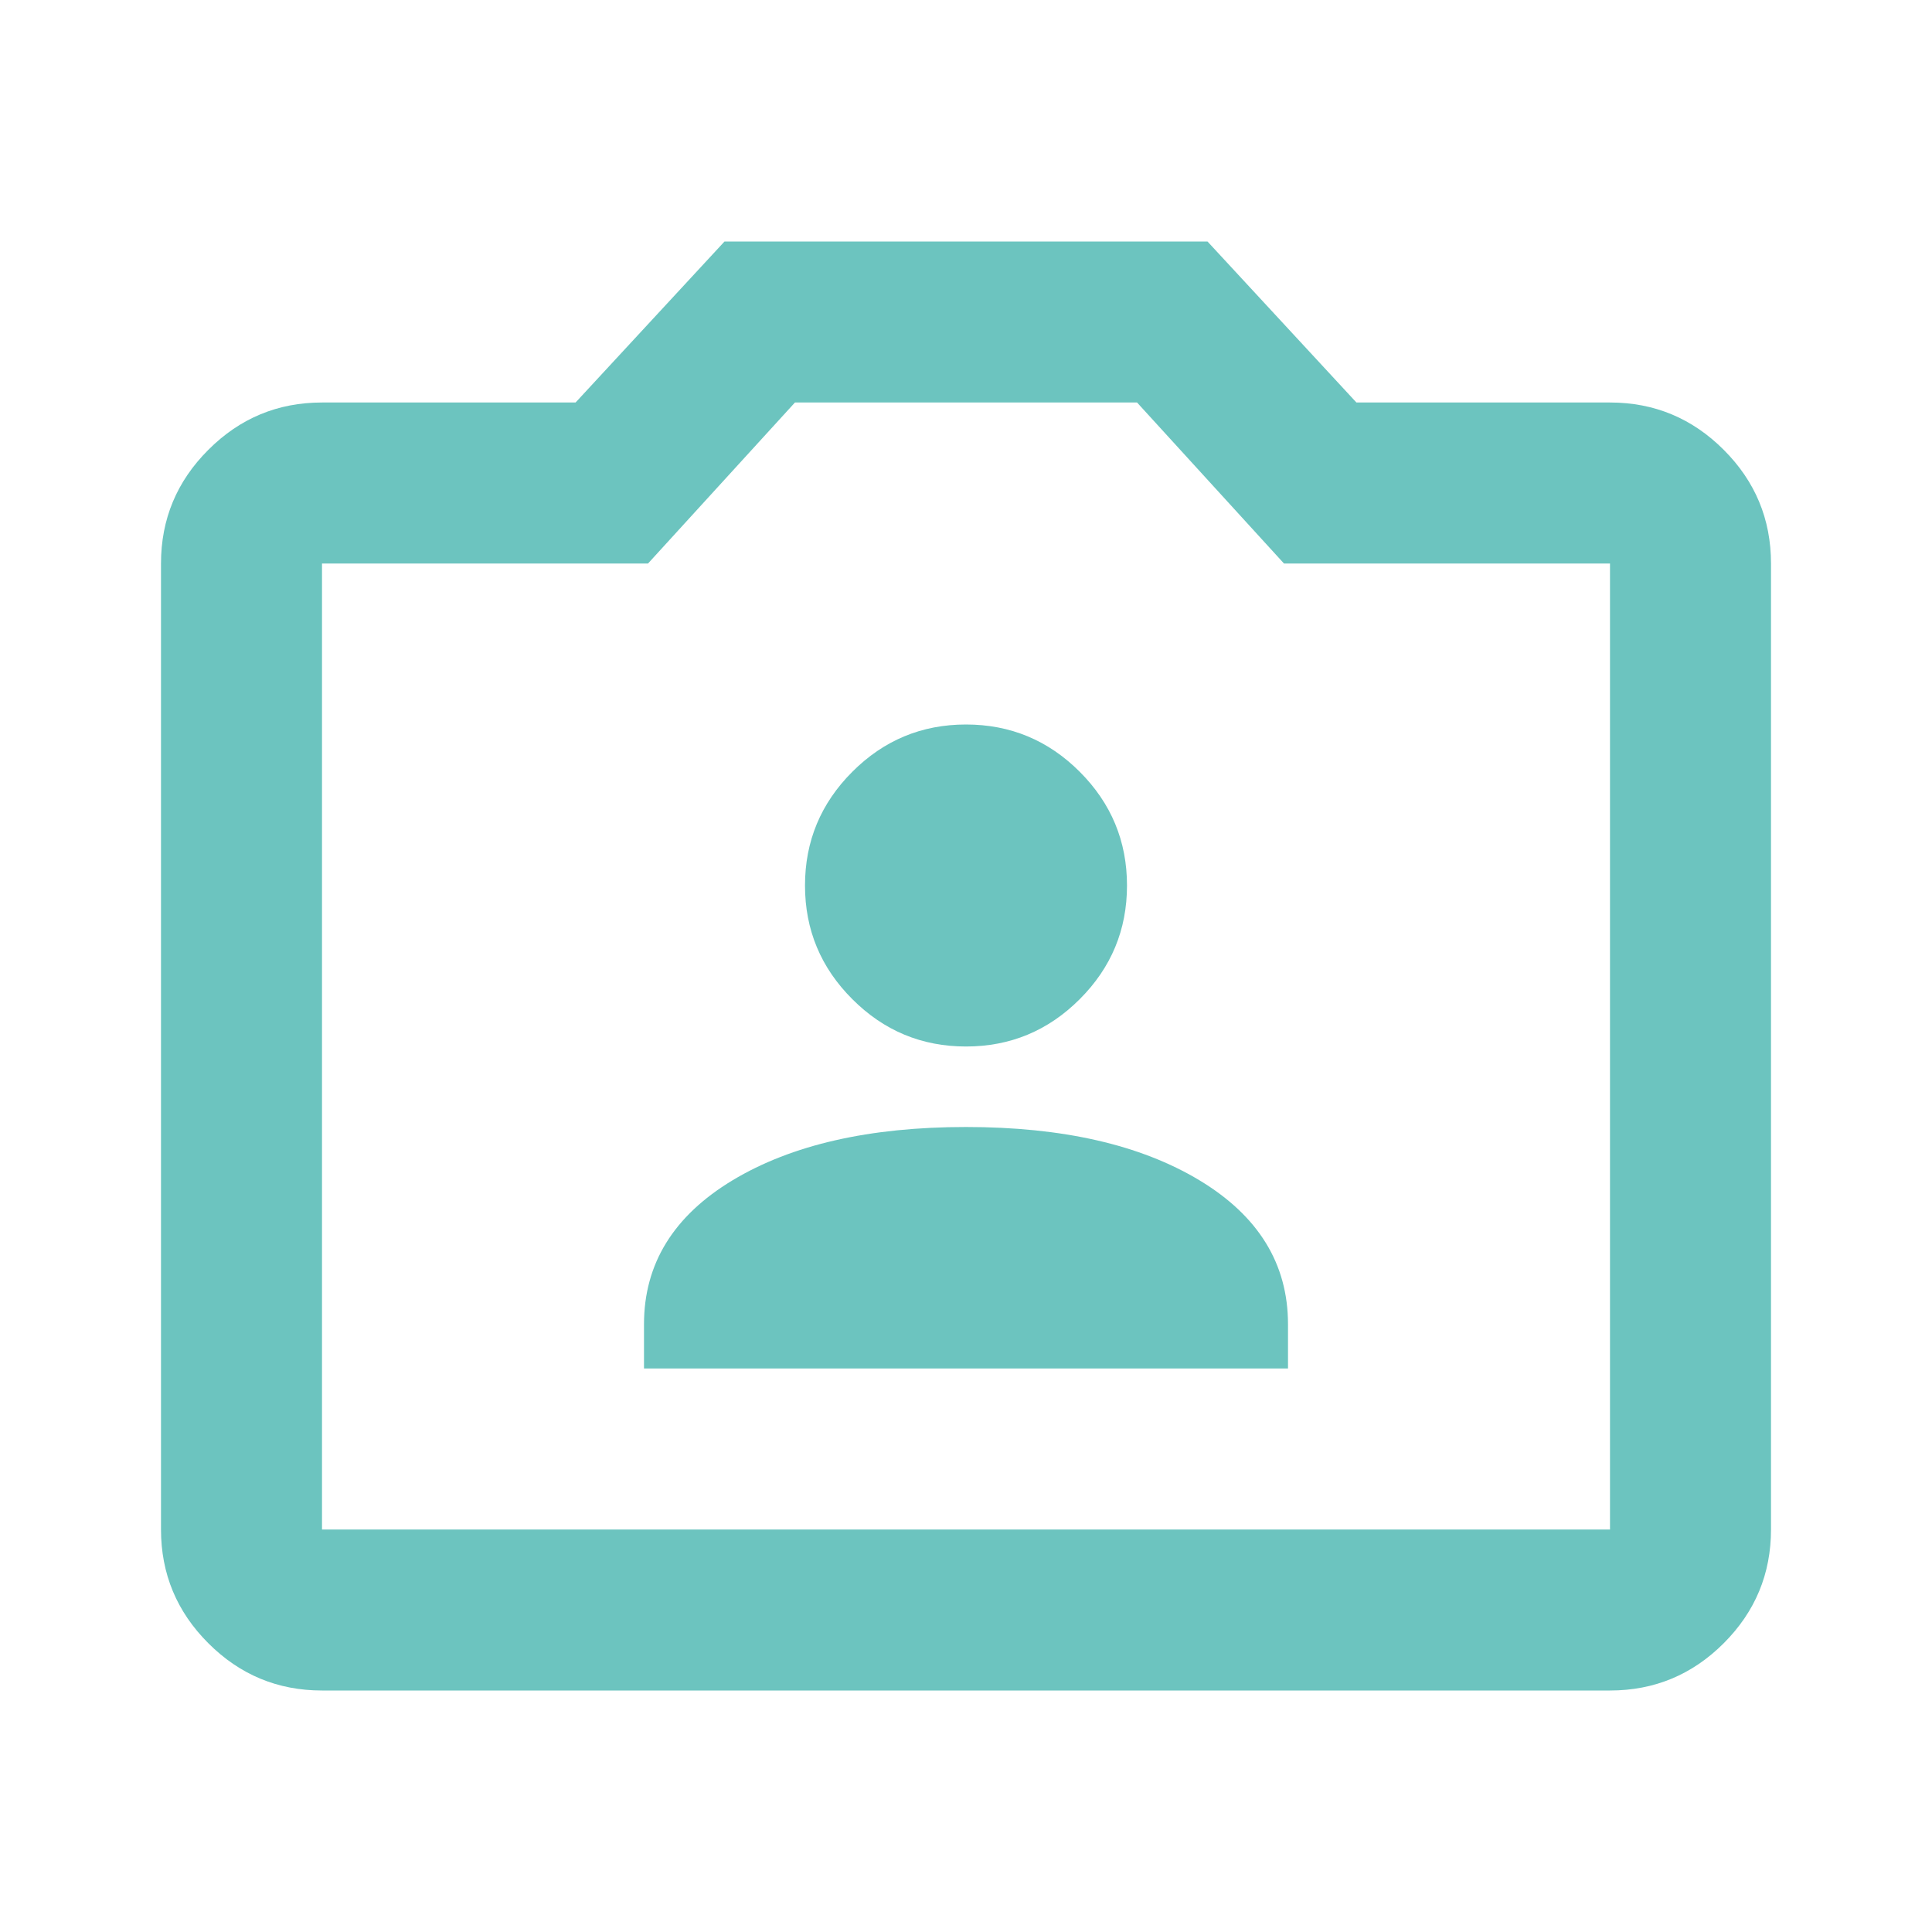 <?xml version="1.0" encoding="UTF-8"?> <svg xmlns="http://www.w3.org/2000/svg" width="60" height="60" viewBox="0 0 60 60" fill="none"> <path d="M20 42.5H40V41.125C40 39.25 39.083 37.76 37.25 36.655C35.417 35.552 33 35 30 35C27 35 24.583 35.552 22.75 36.655C20.917 37.76 20 39.25 20 41.125V42.5ZM30 32.5C31.375 32.5 32.553 32.01 33.532 31.03C34.511 30.052 35 28.875 35 27.5C35 26.125 34.511 24.948 33.532 23.968C32.553 22.989 31.375 22.5 30 22.5C28.625 22.5 27.448 22.989 26.47 23.968C25.49 24.948 25 26.125 25 27.5C25 28.875 25.49 30.052 26.47 31.03C27.448 32.01 28.625 32.5 30 32.5ZM10 52.5C8.625 52.5 7.448 52.011 6.47 51.032C5.49 50.053 5 48.875 5 47.5V17.5C5 16.125 5.49 14.948 6.47 13.97C7.448 12.99 8.625 12.5 10 12.5H17.875L22.5 7.5H37.5L42.125 12.5H50C51.375 12.5 52.553 12.99 53.532 13.97C54.511 14.948 55 16.125 55 17.5V47.5C55 48.875 54.511 50.053 53.532 51.032C52.553 52.011 51.375 52.5 50 52.5H10ZM50 47.5V17.5H39.875L35.312 12.5H24.688L20.125 17.5H10V47.5H50Z" fill="#6CC4BF"></path> </svg> 